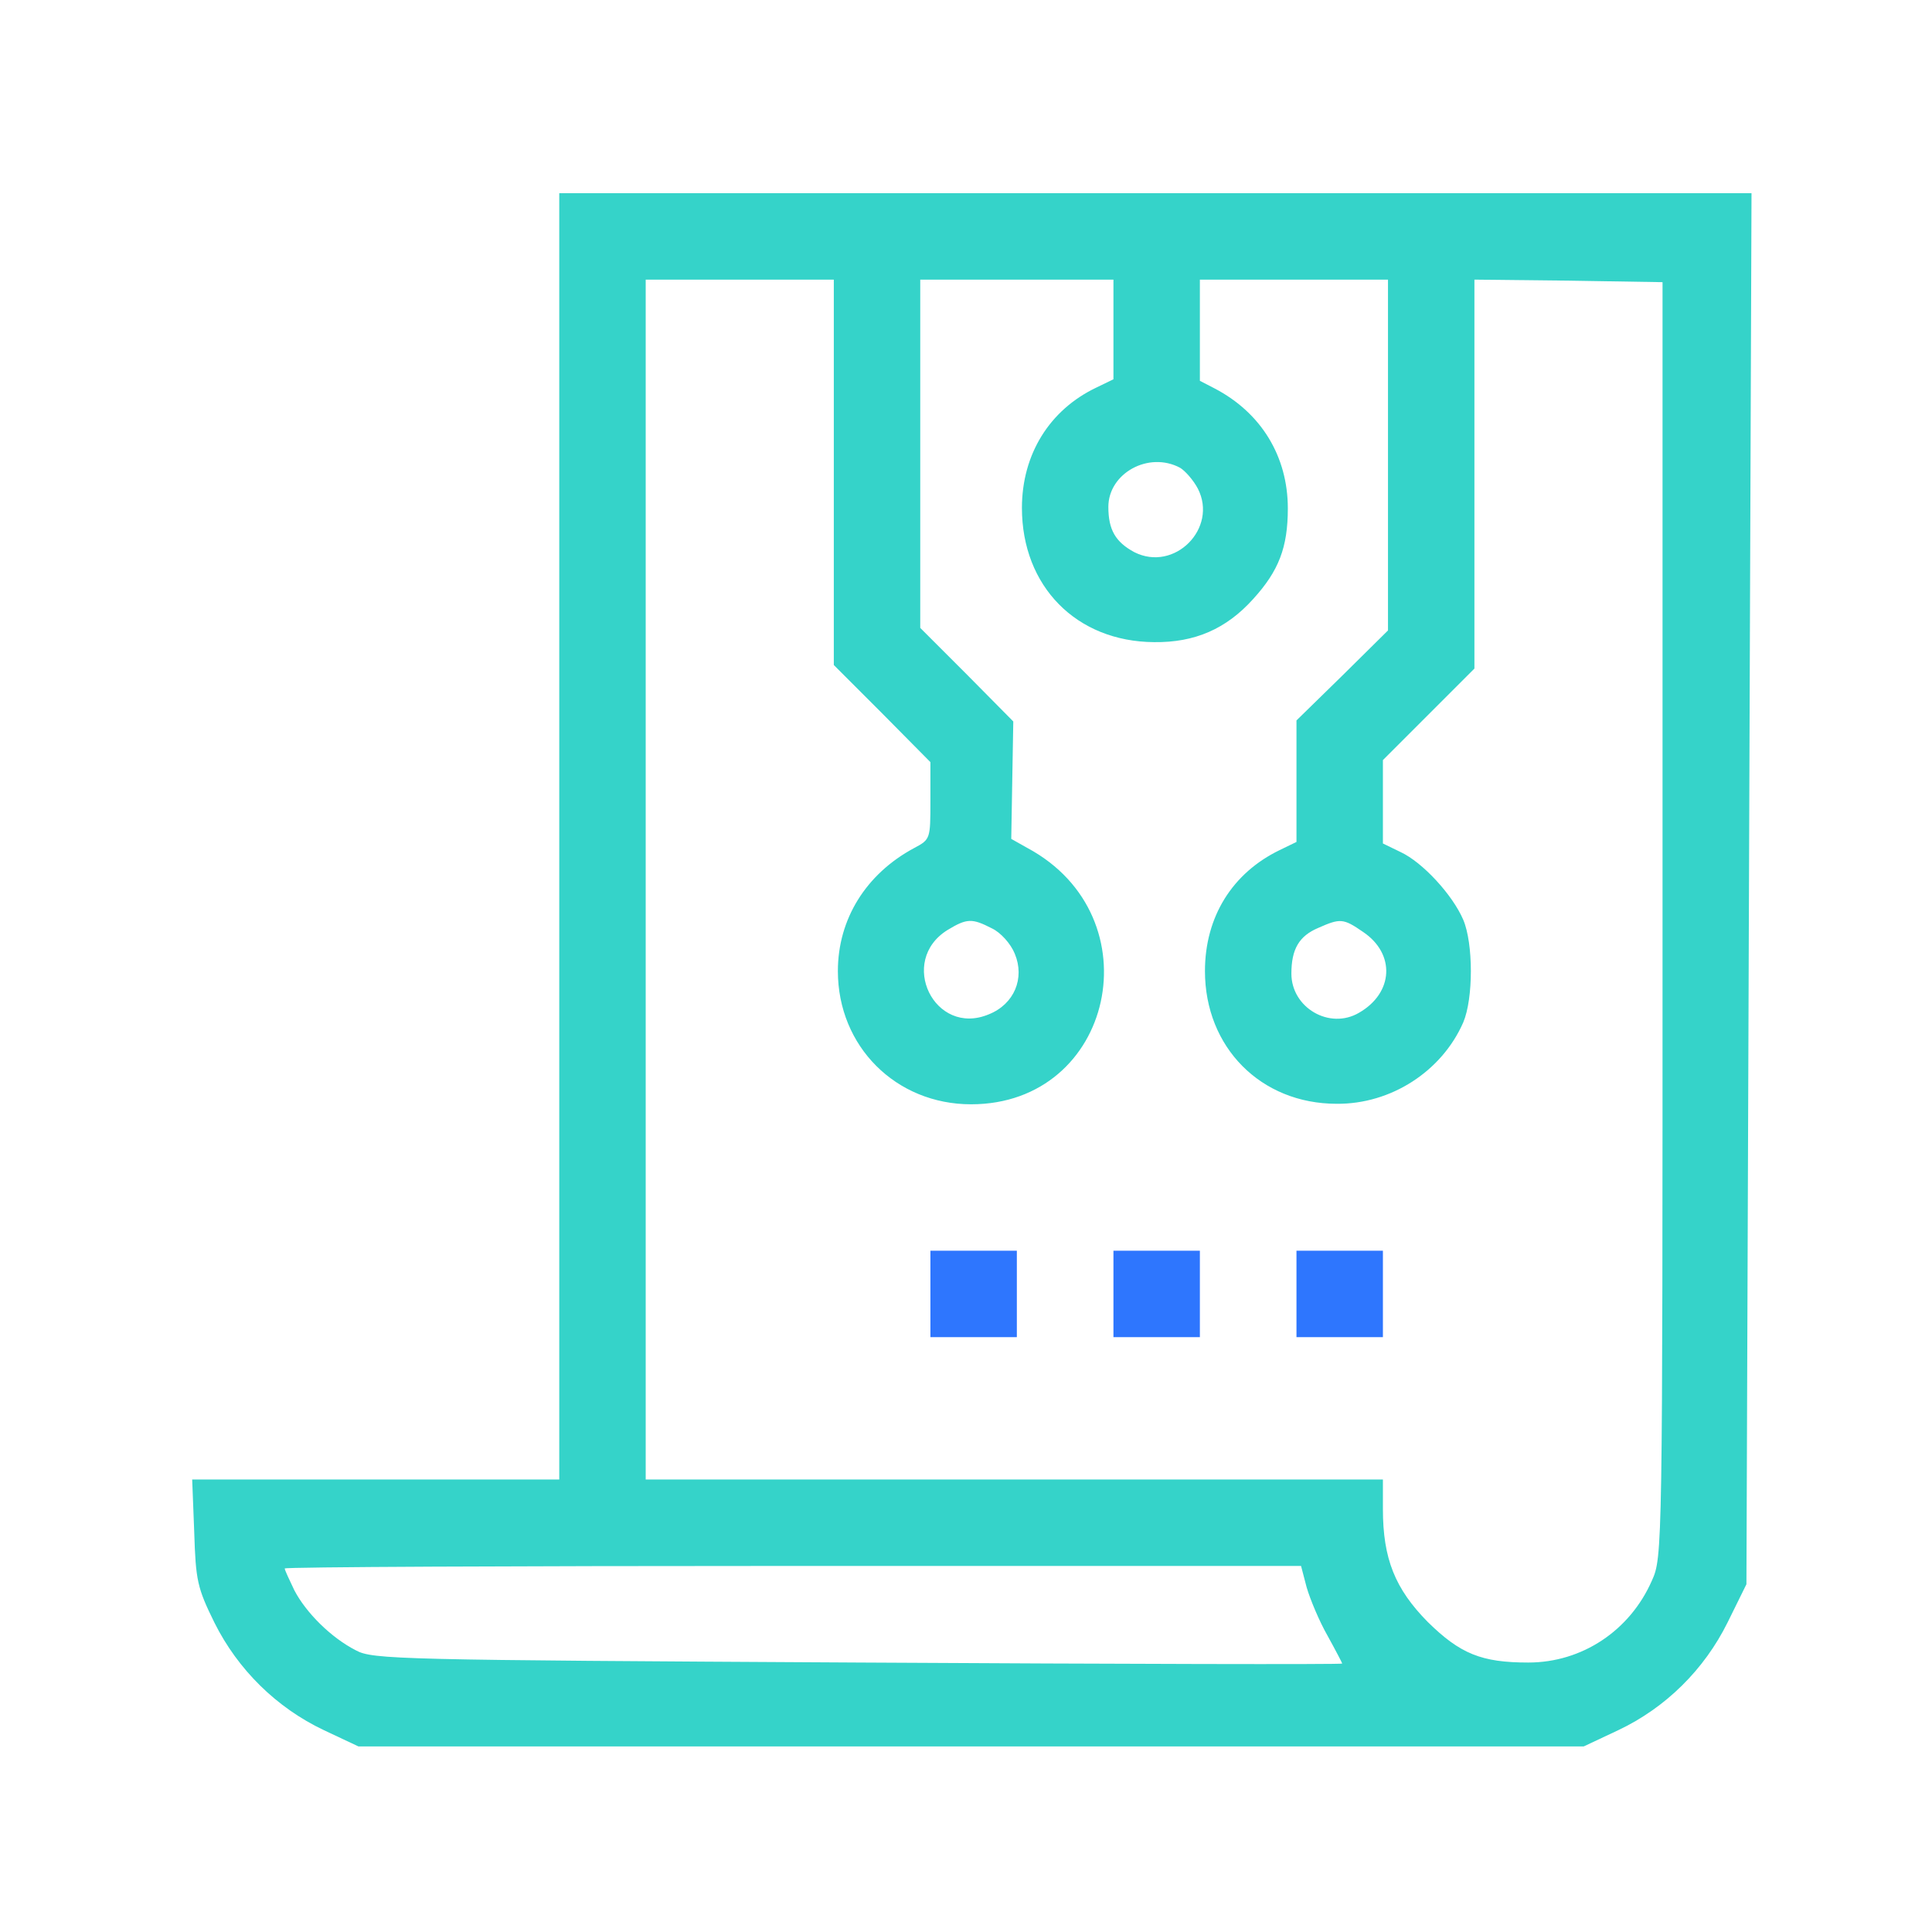 <?xml version="1.0" standalone="no"?>
<!DOCTYPE svg PUBLIC "-//W3C//DTD SVG 20010904//EN"
 "http://www.w3.org/TR/2001/REC-SVG-20010904/DTD/svg10.dtd">
<svg version="1.0" xmlns="http://www.w3.org/2000/svg"
 width="55" height="55" viewBox="0 0 380 380"
 preserveAspectRatio="xMidYMid meet">

<g transform="translate(0,380) scale(0.1,-0.1)"
fill="#35D3C9" stroke="none">
<path d="M1100 2155 l0 -1265 -361 0 -361 0 4 -103 c3 -96 6 -110 40 -179 46
-92 122 -167 215 -211 l68 -32 1205 0 1205 0 68 32 c93 44 169 119 215 212
l37 75 5 1368 5 1368 -1172 0 -1173 0 0 -1265z m540 716 l0 -379 95 -95 95
-96 0 -76 c0 -75 0 -76 -32 -93 -95 -51 -150 -140 -150 -242 0 -148 114 -262
262 -262 281 0 362 369 111 504 l-32 18 2 116 2 115 -91 92 -92 92 0 343 0
342 190 0 190 0 0 -98 0 -98 -33 -16 c-93 -44 -147 -132 -147 -237 0 -154 107
-263 260 -264 80 -1 142 26 195 85 50 55 68 101 68 178 0 102 -52 188 -144
236 l-29 15 0 99 0 100 185 0 185 0 0 -345 0 -345 -90 -89 -90 -88 0 -120 0
-119 -33 -16 c-93 -45 -147 -131 -147 -238 0 -150 110 -261 259 -261 107 -1
207 64 249 160 20 47 20 155 0 202 -21 49 -80 113 -123 133 l-35 17 0 82 0 82
90 90 90 90 0 383 0 382 185 -2 185 -3 0 -1254 c0 -1240 0 -1254 -21 -1300
-43 -98 -137 -161 -243 -161 -92 0 -134 17 -198 80 -64 65 -88 124 -88 222 l0
58 -725 0 -725 0 0 1180 0 1180 185 0 185 0 0 -379z m681 9 c10 -6 26 -24 35
-41 40 -78 -46 -165 -125 -125 -37 20 -51 44 -51 89 0 66 79 110 141 77z
m-370 -906 c17 -8 37 -30 45 -50 20 -48 -1 -99 -51 -119 -107 -45 -180 105
-81 166 38 23 48 23 87 3z m730 -7 c64 -43 60 -120 -8 -159 -58 -34 -133 10
-133 77 0 48 15 74 53 90 43 19 49 19 88 -8z m-111 -1289 c7 -24 25 -67 41
-95 16 -29 29 -54 29 -55 0 -2 -429 -1 -952 2 -905 5 -955 6 -988 24 -49 25
-98 74 -121 118 -10 21 -19 40 -19 43 0 3 450 5 1000 5 l999 0 11 -42z"/>
</g>
<g transform="translate(0,380) scale(0.1,-0.1)"
fill="#2E76FE" stroke="none">
<path d="M1830 1255 l0 -85 85 0 85 0 0 85 0 85 -85 0 -85 0 0 -85z"/>
<path d="M2190 1255 l0 -85 85 0 85 0 0 85 0 85 -85 0 -85 0 0 -85z"/>
<path d="M2550 1255 l0 -85 85 0 85 0 0 85 0 85 -85 0 -85 0 0 -85z"/>
</g>
</svg>
